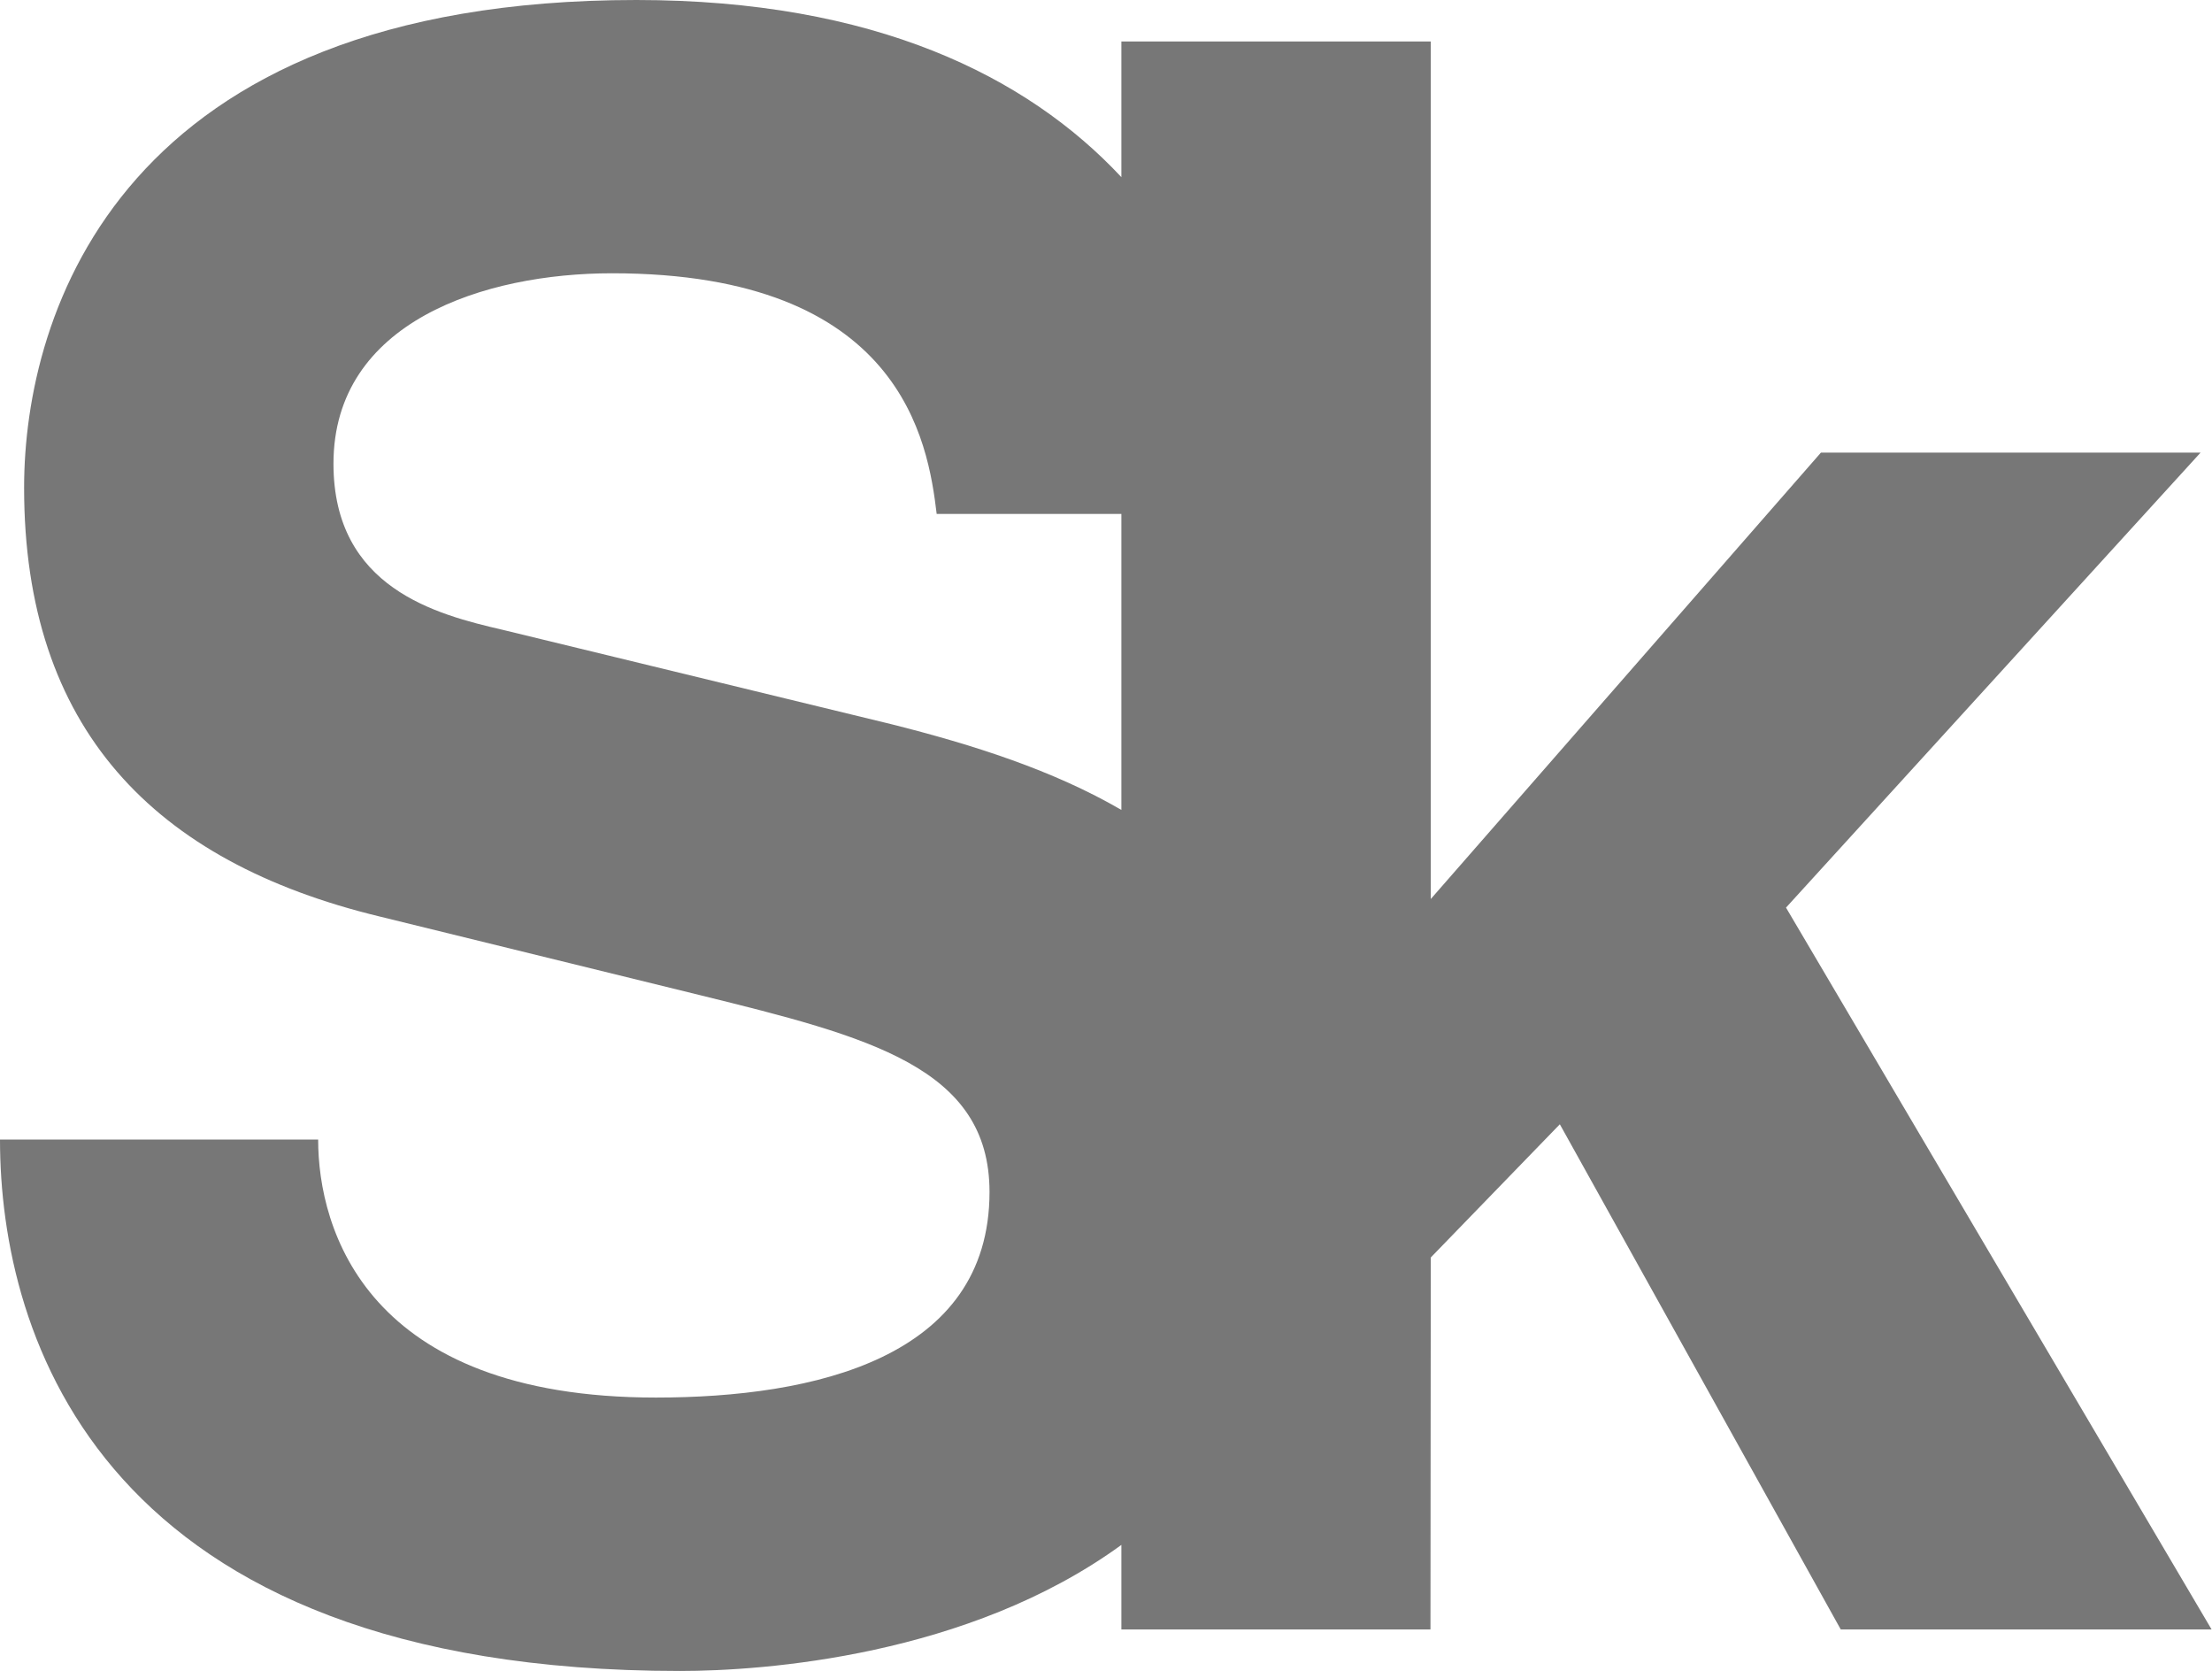 <?xml version="1.0" encoding="UTF-8"?> <svg xmlns="http://www.w3.org/2000/svg" width="241" height="182" viewBox="0 0 241 182" fill="none"> <path d="M74.084 182C83.153 182 105.486 180.416 122.176 168.268V177.482H155.851L155.885 136.964L169.946 122.455L200.554 177.482H240.958L194.588 98.856L239.752 49.3H198.391L155.885 97.921V4.517H122.176V19.295C111.913 8.308 95.274 -0 69.329 -0C13.17 -0 2.626 34.058 2.626 53.122C2.626 79.319 16.753 93.877 41.361 99.824L76.249 108.386C94.651 112.921 107.809 116.251 107.809 129.829C107.809 147.939 88.673 152.22 71.46 152.22C39.912 152.22 34.663 133.885 34.663 124.121H0C0 145.558 10.992 182 74.084 182ZM97.04 78.86L54.756 68.597C47.567 66.934 36.332 64.063 36.332 50.504C36.332 35.012 52.83 29.765 66.689 29.765C98.234 29.765 101.114 48.126 102.052 55.976H122.176V88.217C114.793 83.919 106.078 81.127 97.04 78.86Z" fill="#777777"></path> </svg> 